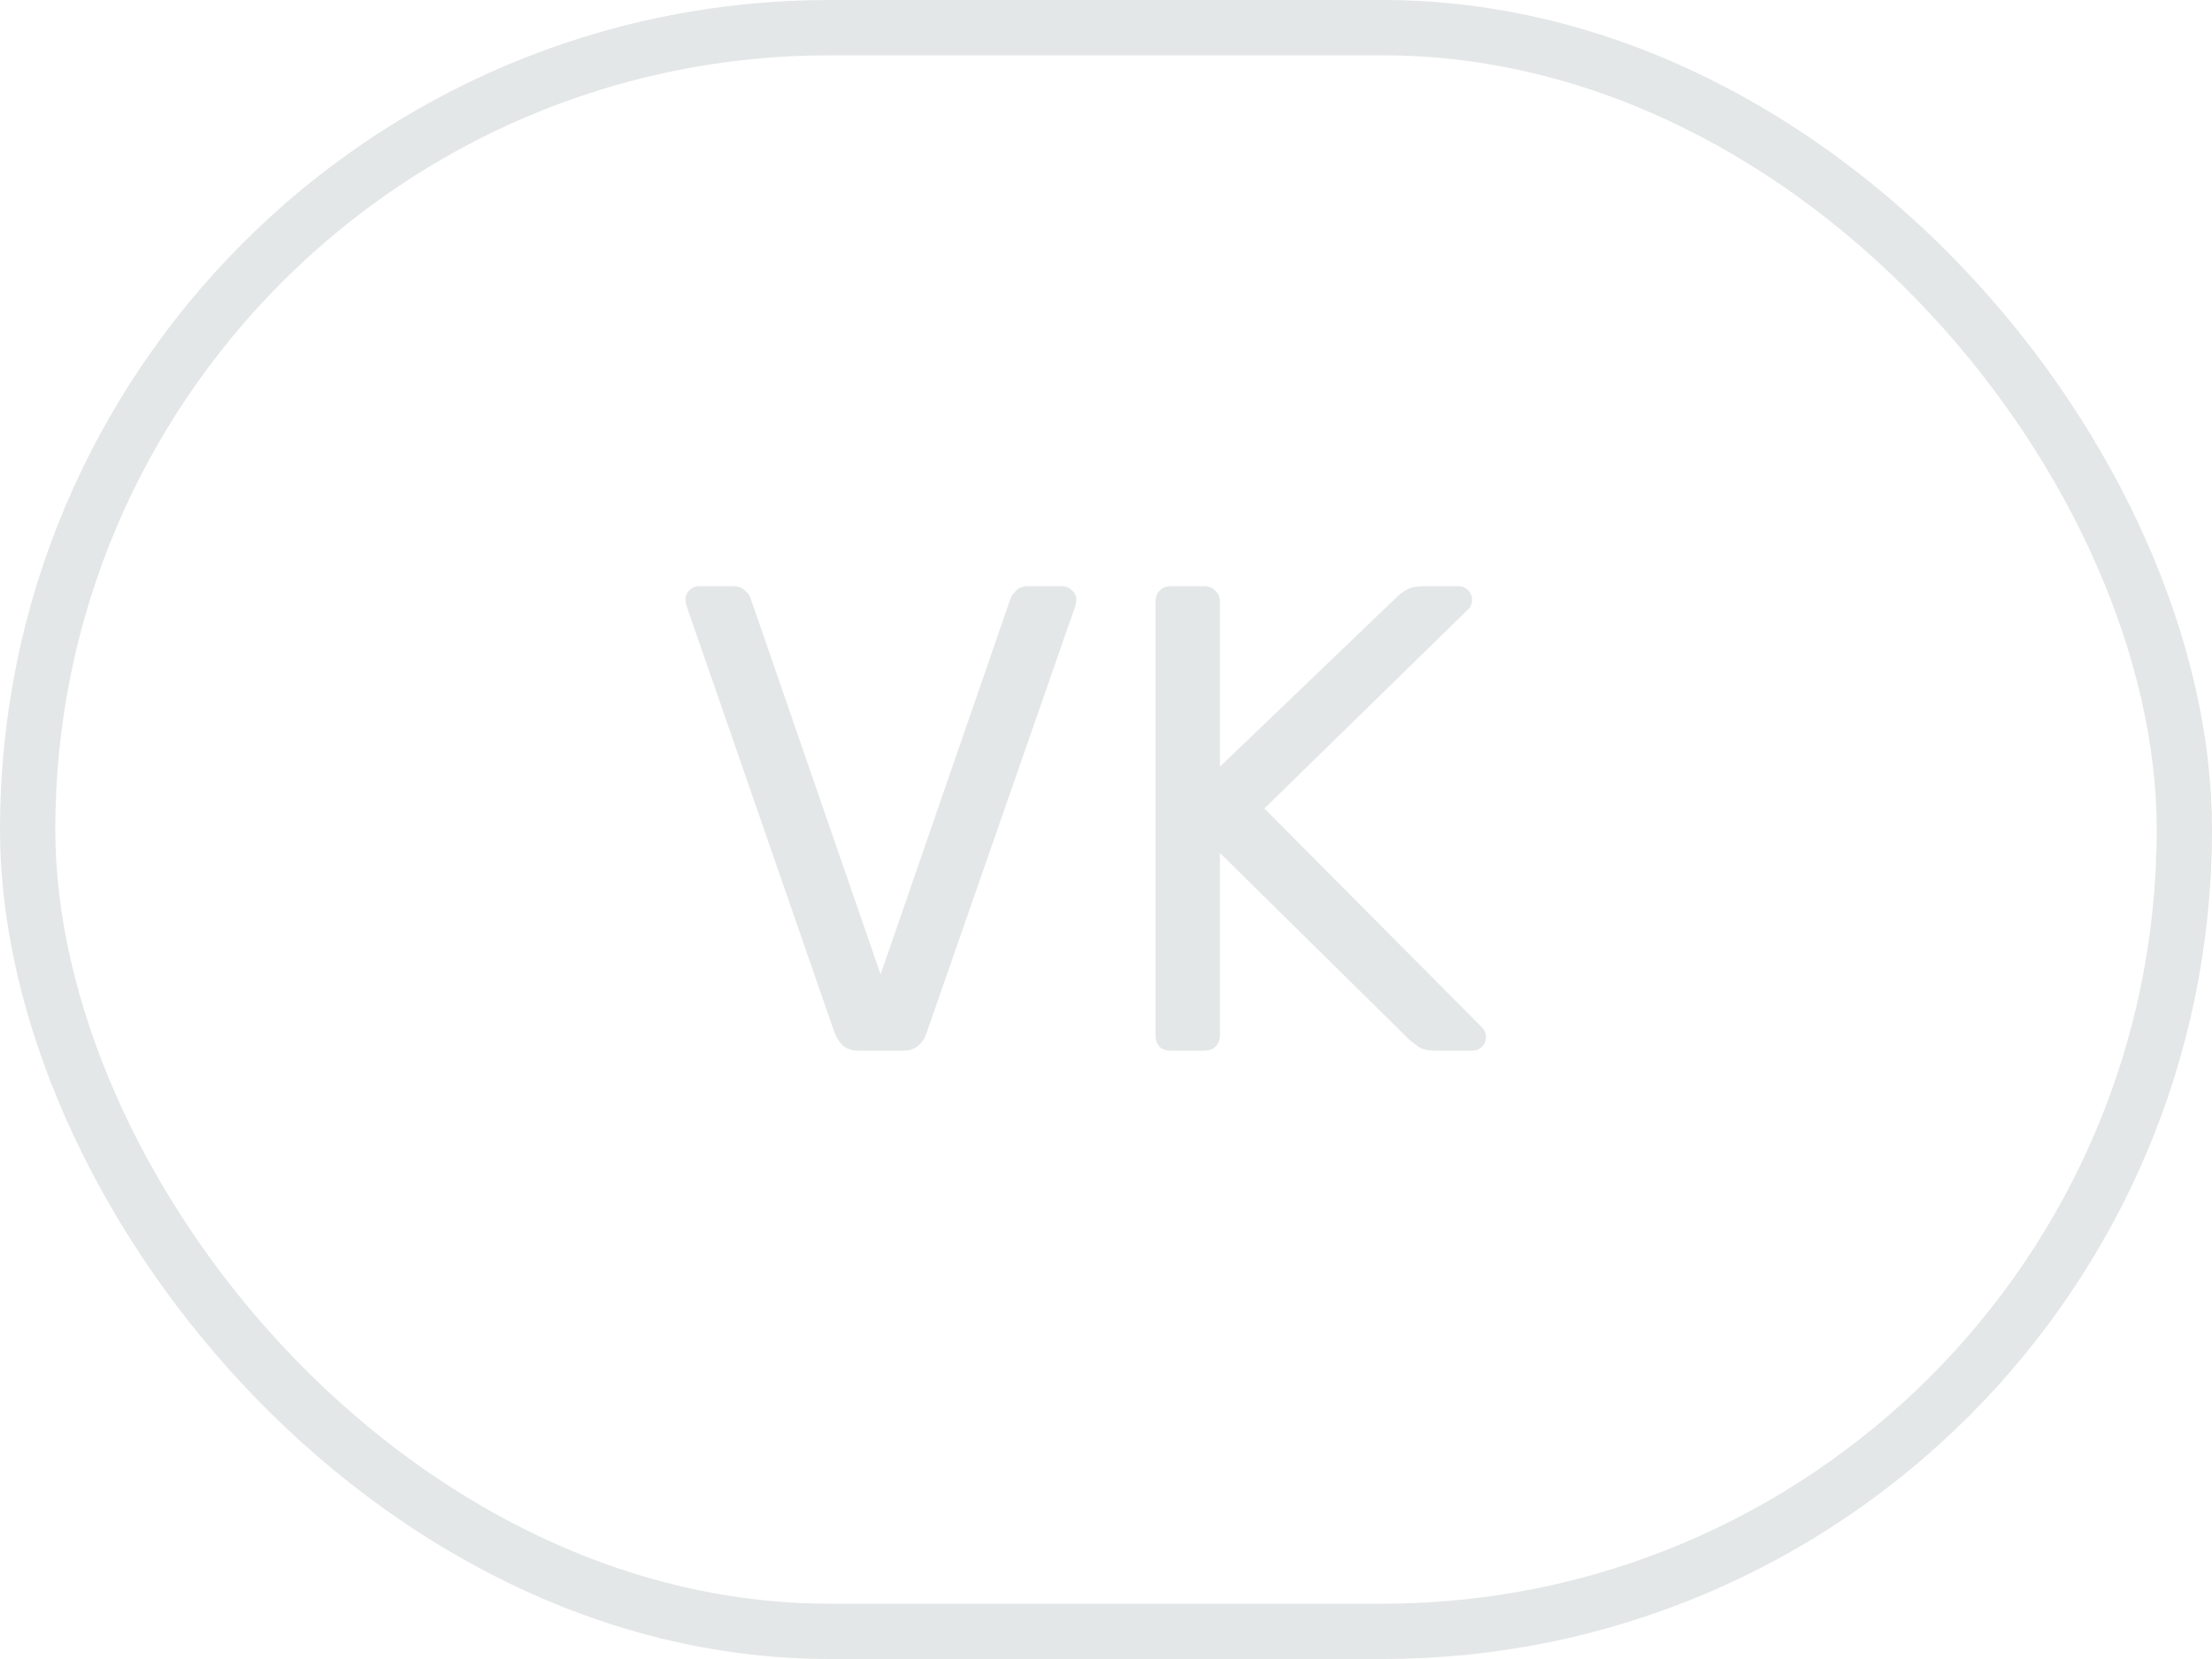 <?xml version="1.0" encoding="UTF-8"?> <svg xmlns="http://www.w3.org/2000/svg" width="40" height="30" viewBox="0 0 40 30" fill="none"><rect x="0.5" y="0.5" width="39" height="29" rx="14.5" stroke="#E4E7E7"></rect><path d="M15.54 19C15.42 19 15.324 18.972 15.252 18.916C15.188 18.86 15.136 18.784 15.096 18.688L12.42 10.972C12.404 10.924 12.396 10.88 12.396 10.84C12.396 10.776 12.42 10.72 12.468 10.672C12.516 10.624 12.572 10.6 12.636 10.6H13.26C13.356 10.6 13.428 10.628 13.476 10.684C13.532 10.732 13.564 10.776 13.572 10.816L15.924 17.62L18.276 10.816C18.292 10.776 18.324 10.732 18.372 10.684C18.42 10.628 18.492 10.6 18.588 10.6H19.212C19.276 10.6 19.332 10.624 19.38 10.672C19.436 10.72 19.464 10.776 19.464 10.84C19.464 10.88 19.456 10.924 19.44 10.972L16.752 18.688C16.72 18.784 16.668 18.86 16.596 18.916C16.532 18.972 16.44 19 16.32 19H15.54ZM21.172 19C21.084 19 21.016 18.976 20.968 18.928C20.92 18.872 20.896 18.804 20.896 18.724V10.888C20.896 10.8 20.92 10.732 20.968 10.684C21.016 10.628 21.084 10.6 21.172 10.6H21.772C21.86 10.6 21.928 10.628 21.976 10.684C22.032 10.732 22.06 10.8 22.06 10.888V13.864L25.264 10.792C25.296 10.76 25.348 10.72 25.42 10.672C25.5 10.624 25.604 10.6 25.732 10.6H26.38C26.444 10.6 26.5 10.624 26.548 10.672C26.596 10.72 26.62 10.776 26.62 10.84C26.62 10.904 26.604 10.956 26.572 10.996L22.864 14.62L26.812 18.592C26.852 18.64 26.872 18.696 26.872 18.76C26.872 18.824 26.848 18.88 26.8 18.928C26.752 18.976 26.696 19 26.632 19H25.96C25.824 19 25.72 18.976 25.648 18.928C25.576 18.872 25.524 18.832 25.492 18.808L22.06 15.424V18.724C22.06 18.804 22.032 18.872 21.976 18.928C21.928 18.976 21.86 19 21.772 19H21.172Z" fill="#E4E7E7"></path></svg> 